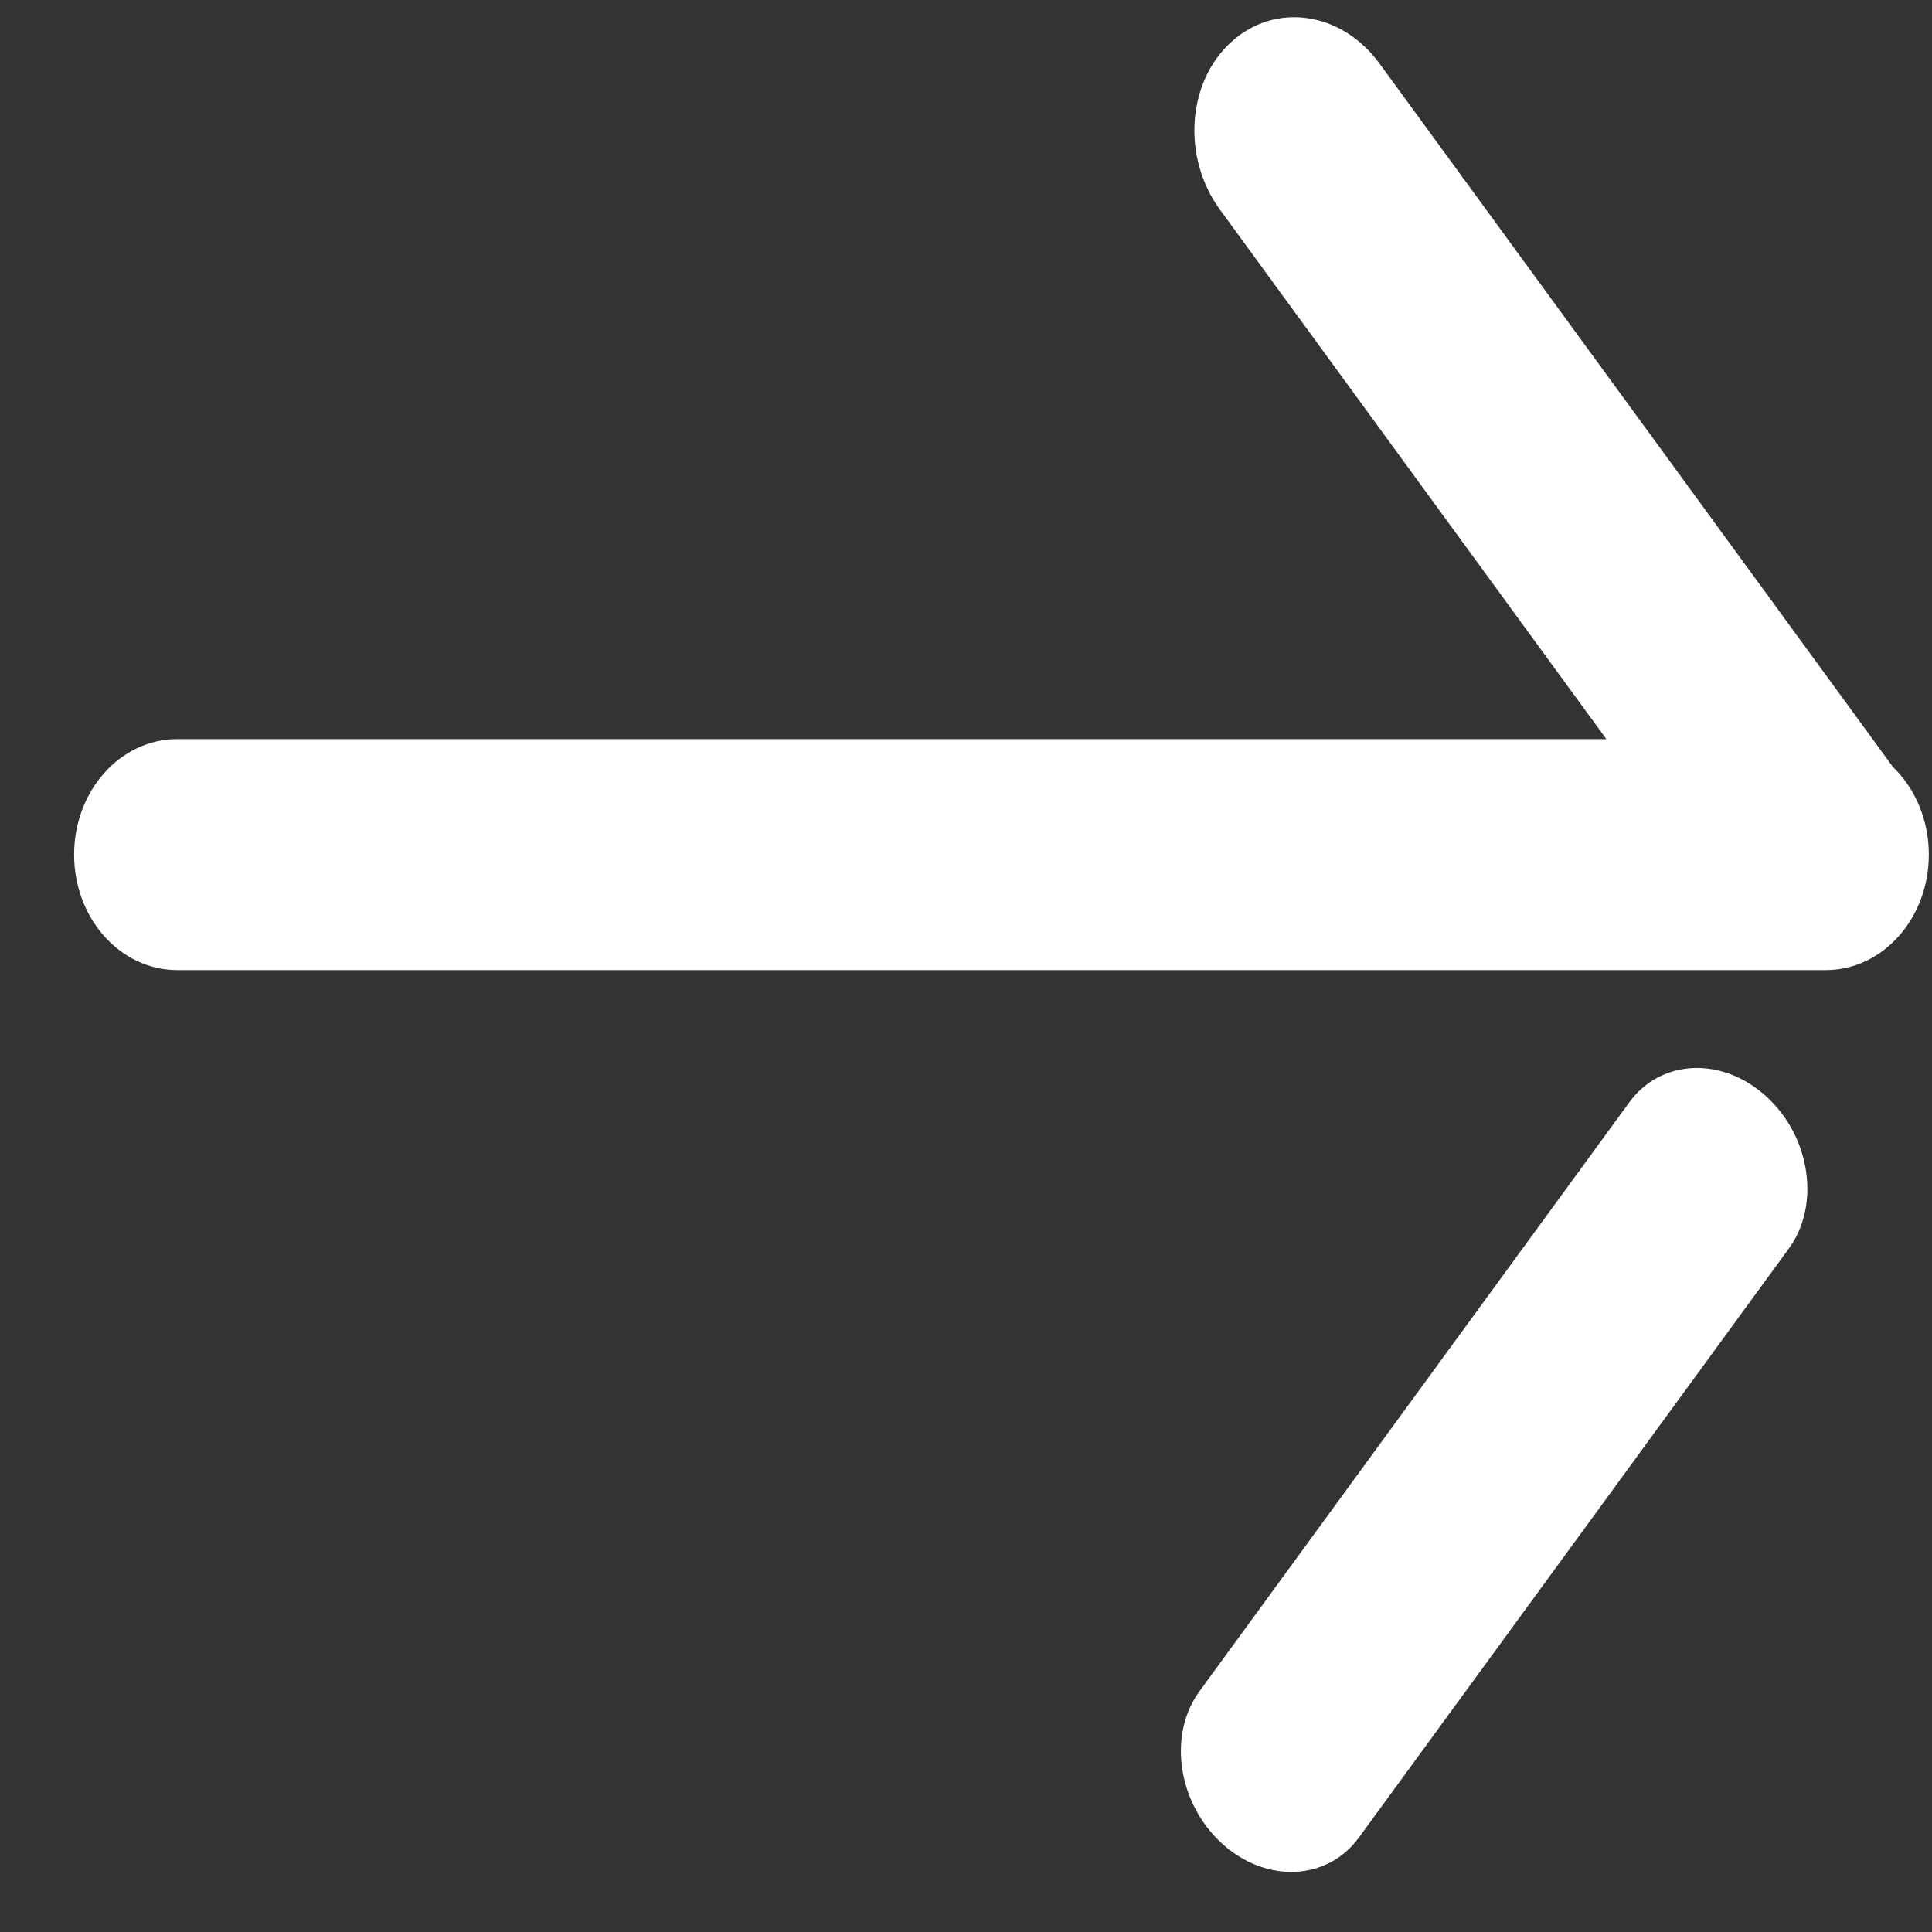<svg width="25" height="25" viewBox="0 0 25 25" fill="none" xmlns="http://www.w3.org/2000/svg">
<rect x="0" y="0" width="25" height="25" fill="#333333" stroke="none"/>
<path fill-rule="evenodd" clip-rule="evenodd" d="M15.787 2.714L20.786 9.564L2.293 9.564C1.556 9.564 0.959 10.233 0.959 11.059C0.959 11.884 1.556 12.553 2.293 12.553L23.626 12.553C24.363 12.553 24.959 11.884 24.959 11.059C24.959 10.605 24.779 10.199 24.495 9.925L17.85 0.821C17.358 0.147 16.497 0.024 15.928 0.547C15.358 1.069 15.294 2.04 15.787 2.714ZM17.584 23.778C17.174 24.341 16.378 24.374 15.808 23.851C15.239 23.328 15.11 22.448 15.521 21.885L21.083 14.264C21.494 13.701 22.289 13.668 22.859 14.191C23.429 14.713 23.558 15.594 23.147 16.157L17.584 23.778Z" fill="white"/>
</svg>
